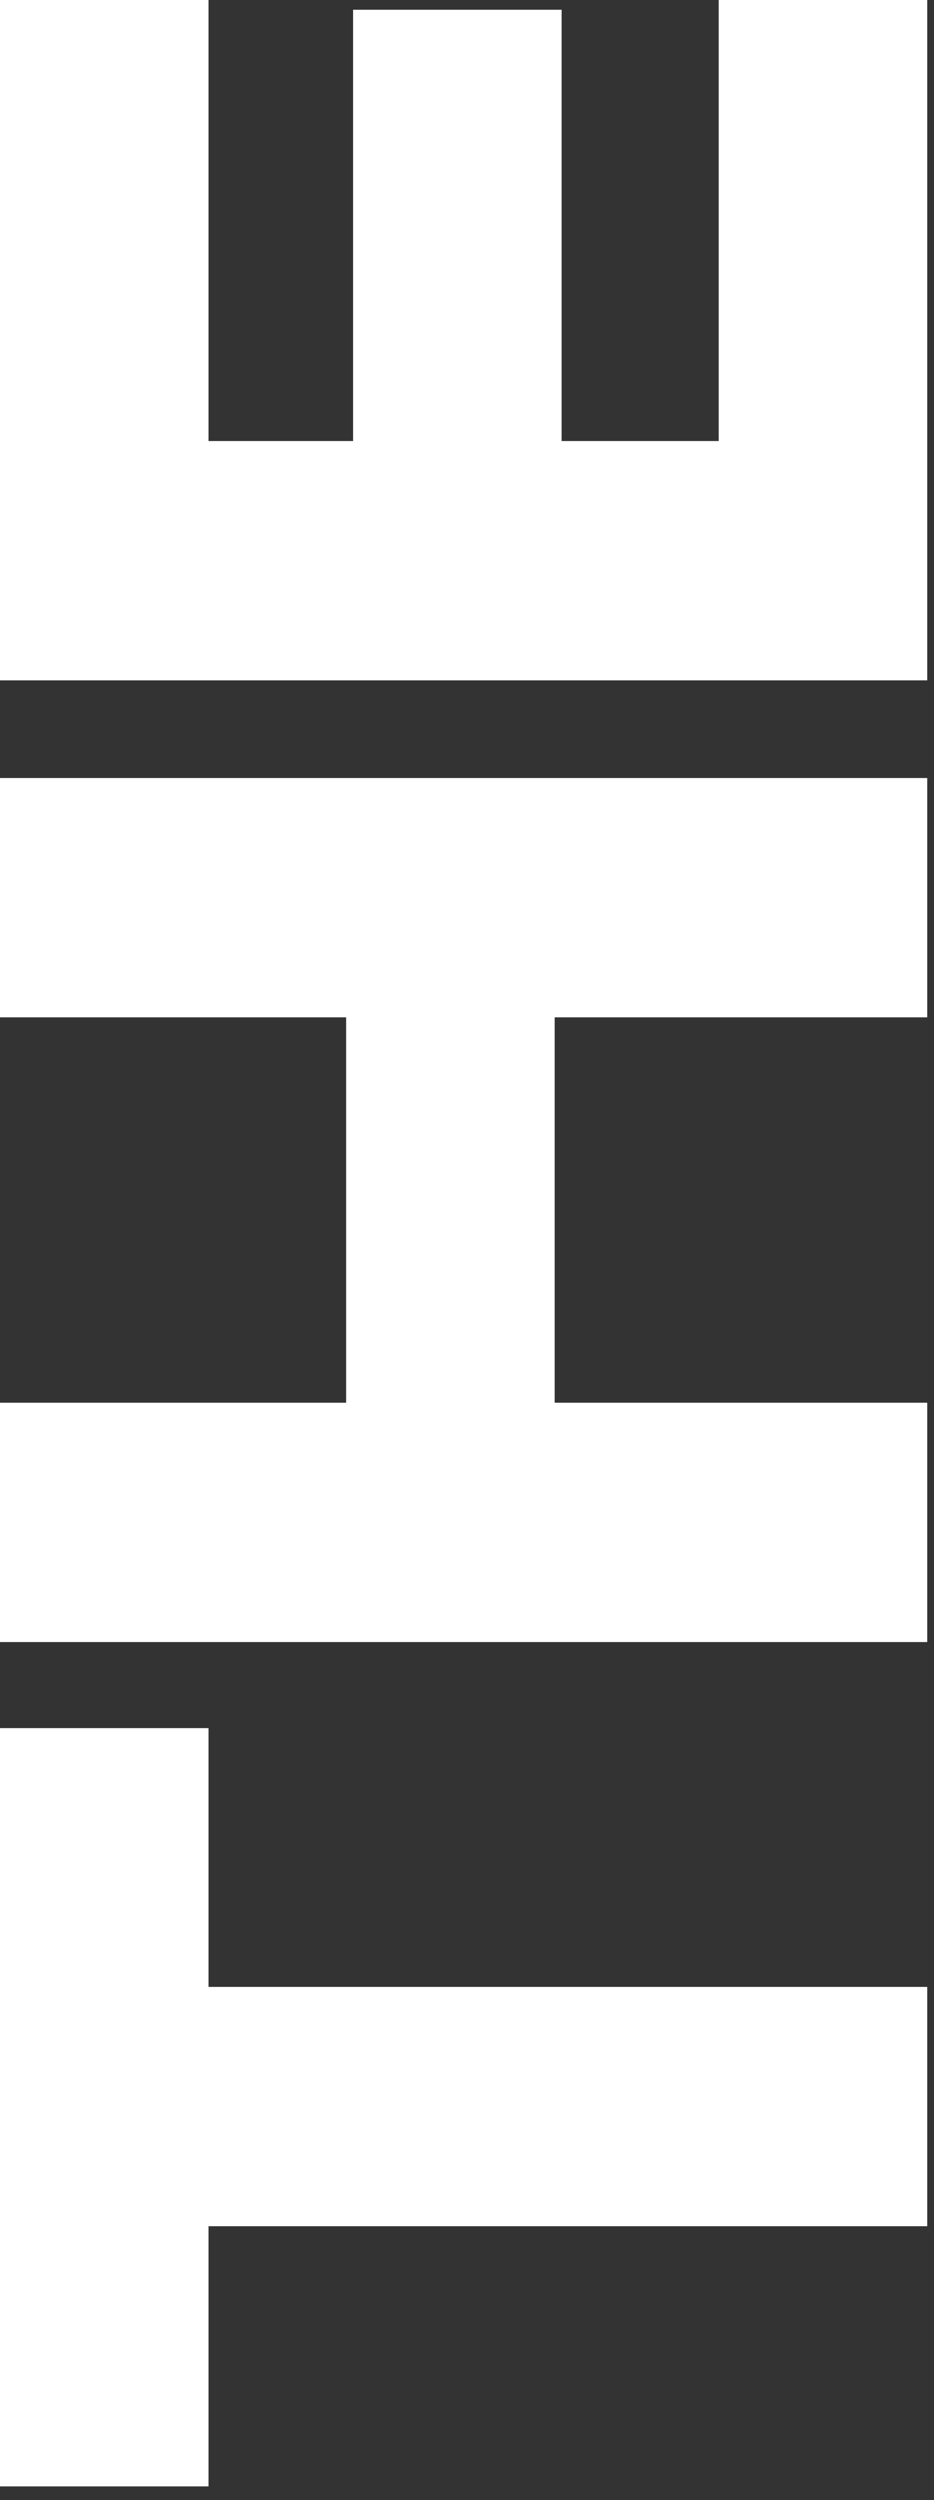 <?xml version="1.0" encoding="utf-8"?>
<svg xmlns="http://www.w3.org/2000/svg" fill="none" height="100%" overflow="visible" preserveAspectRatio="none" style="display: block;" viewBox="0 0 43 115" width="100%">
<rect x="0" y="0" width="43" height="115" fill="#333333" stroke="none"/>
<g id="The">
<path d="M42.688 1.63612e-05L42.688 31.296L0 31.296L0 1.63612e-05L9.6 1.63612e-05L9.6 20.288L16.256 20.288L16.256 0.448L25.856 0.448L25.856 20.288H33.088L33.088 1.63612e-05L42.688 1.63612e-05Z" fill="white" id="Vector"/>
<path d="M42.688 35.789V46.797L25.536 46.797L25.536 64.525L42.688 64.525V75.534L0 75.534L0 64.525H15.936L15.936 46.797H0L0 35.789L42.688 35.789Z" fill="white" id="Vector_2"/>
<path d="M42.688 91.397L42.688 102.405L9.6 102.405L9.6 114.373H0L0 79.493H9.6L9.6 91.397L42.688 91.397Z" fill="white" id="Vector_3"/>
</g>
</svg>